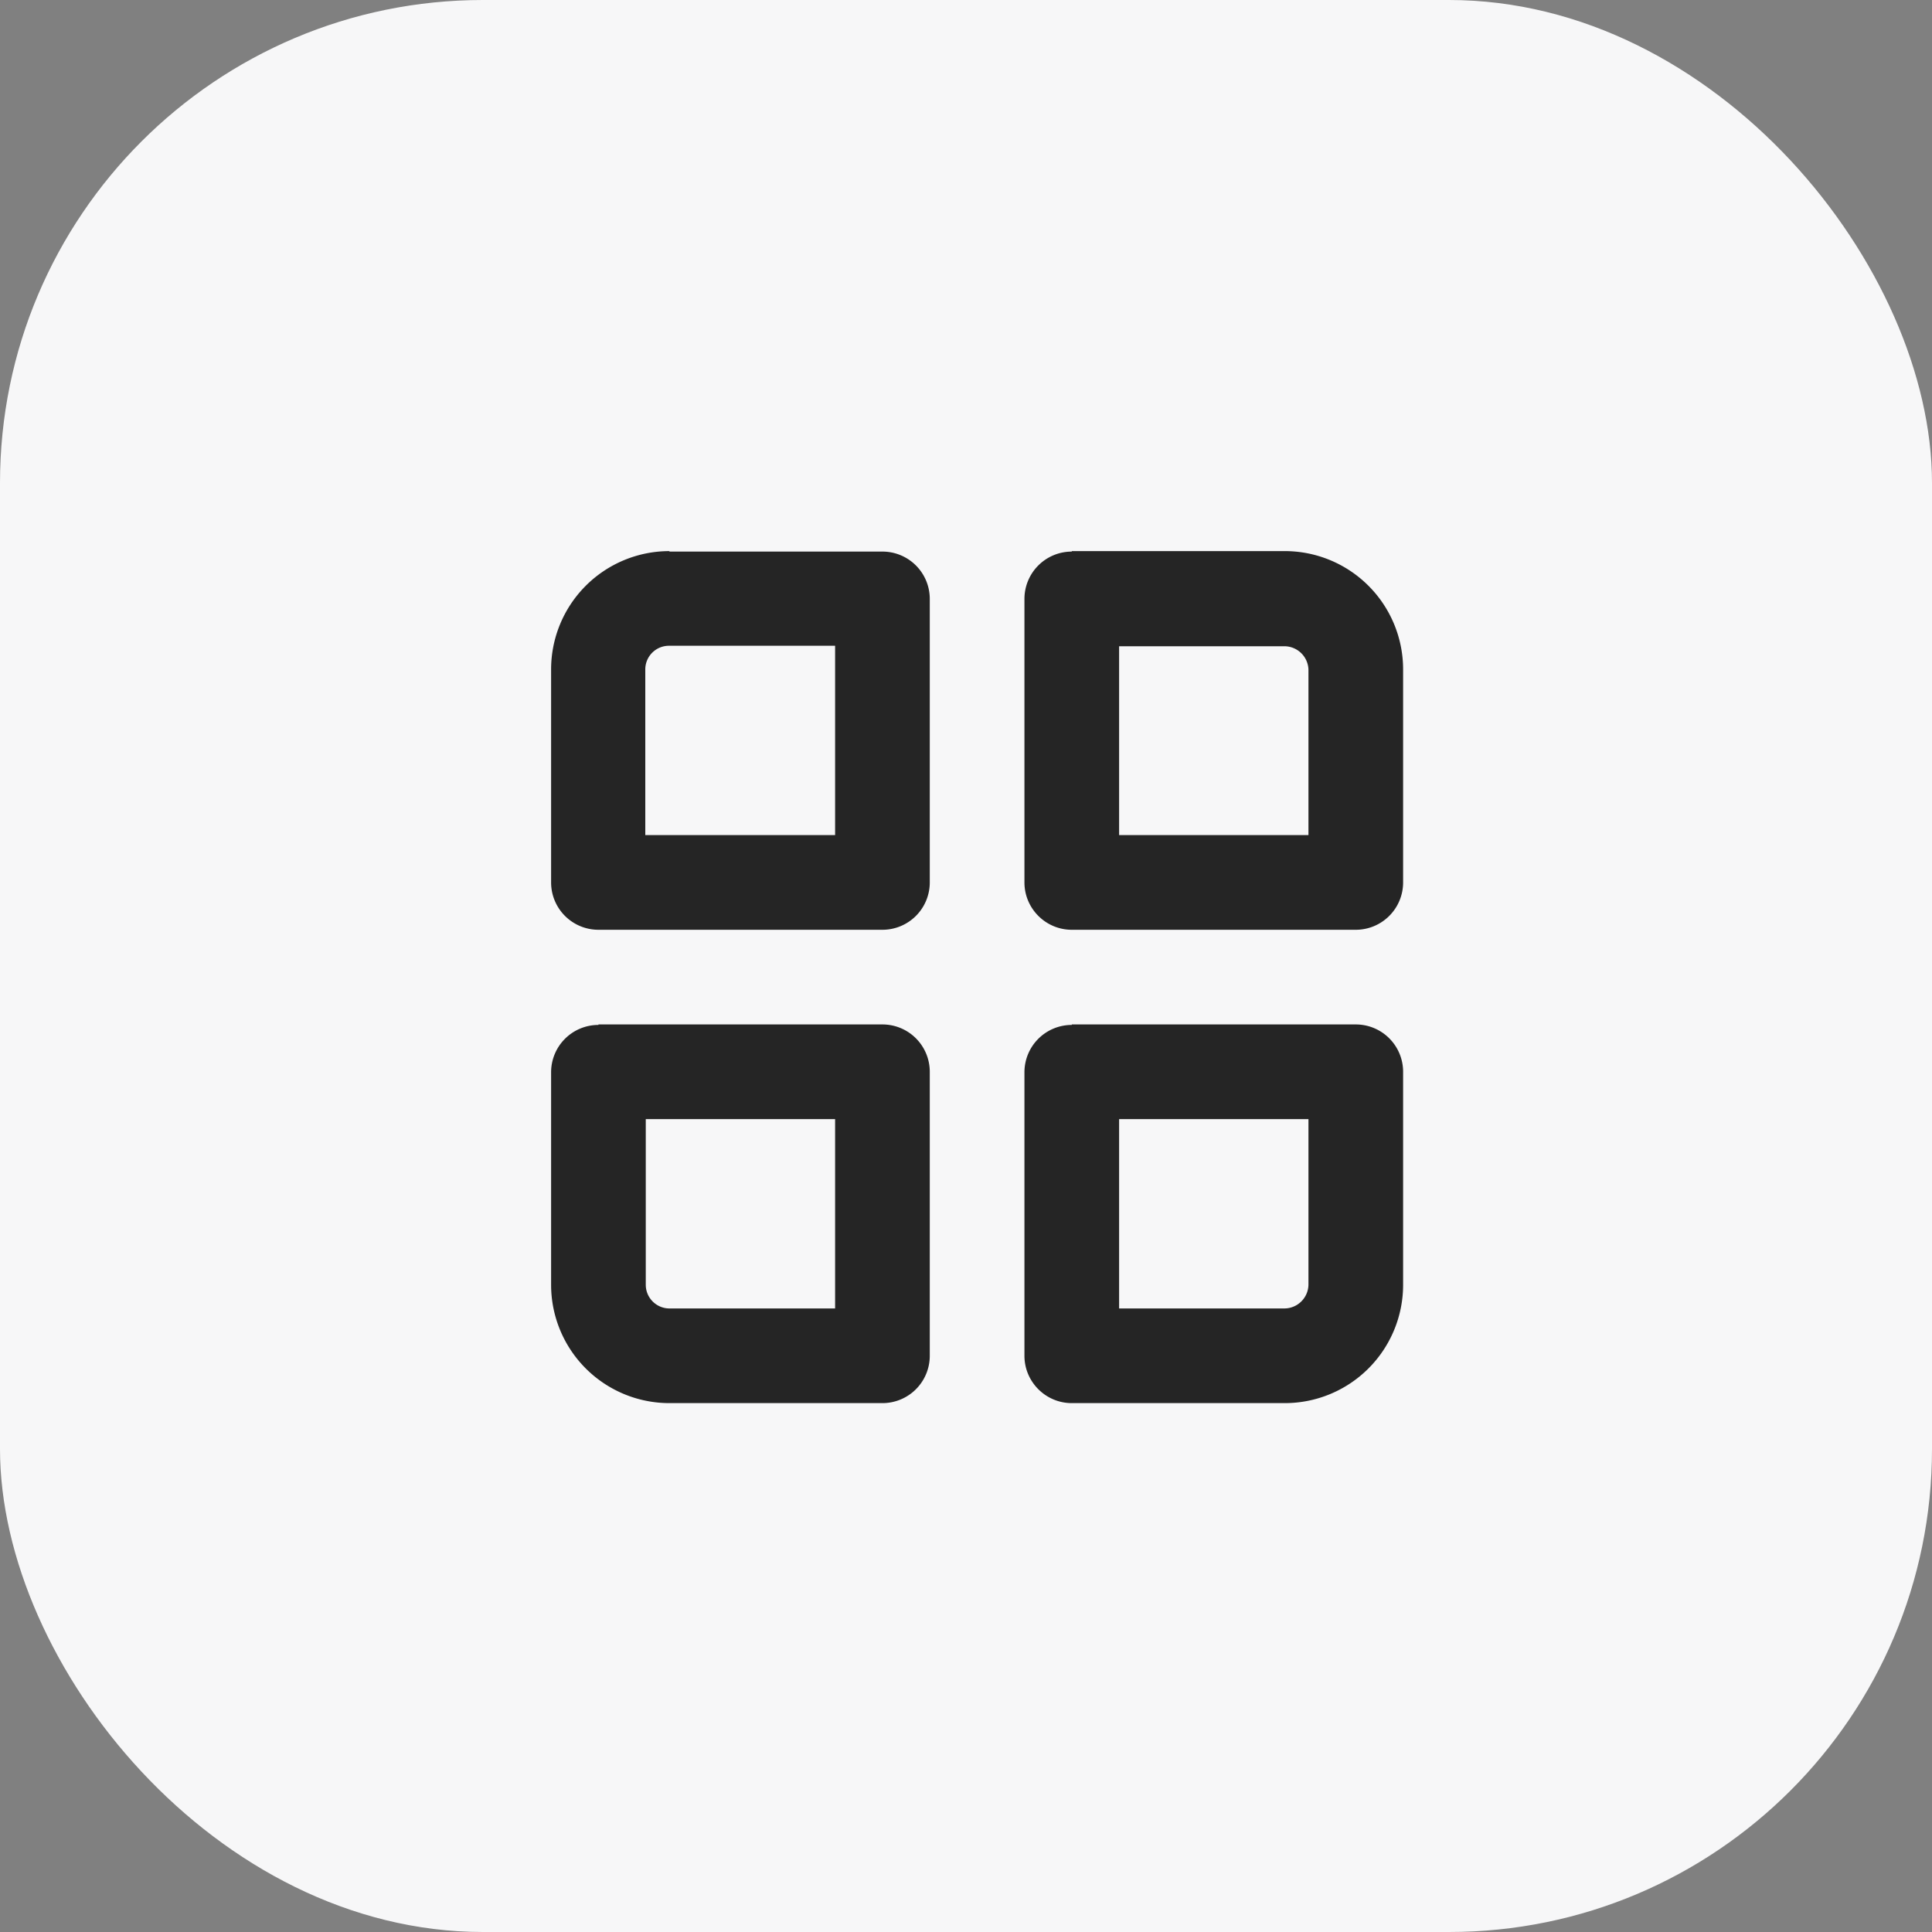 <svg xmlns="http://www.w3.org/2000/svg" width="40" height="40" fill="none"><rect width="100%" height="100%" fill="#808080" stroke="none"/><rect width="40" height="40" fill="#F7F7F8" rx="10"/><path fill="#000" fill-opacity=".85" fill-rule="evenodd" d="M13.86 11.42h4.4a.98.98 0 01.99.97v5.88a.98.98 0 01-.98.98h-5.88a.98.98 0 01-.98-.98v-4.4a2.45 2.45 0 012.45-2.46zm-1.47 9.8a.98.98 0 00-.98.98v4.4a2.45 2.45 0 002.45 2.45h4.4a.98.98 0 00.99-.98v-5.88a.98.98 0 00-.98-.98h-5.88zm9.8 0a.98.98 0 00-.98.98v5.87c0 .54.44.98.98.98h4.4a2.45 2.45 0 002.46-2.45v-4.41a.98.98 0 00-.98-.98h-5.88zm0-9.8a.98.98 0 00-.98.98v5.87c0 .54.44.98.98.98h5.88a.98.98 0 00.98-.98v-4.4a2.45 2.45 0 00-2.46-2.46h-4.4zM13.37 26.6c0 .27.22.49.49.49h3.43v-3.92h-3.92v3.43zm13.23.49h-3.43v-3.92h3.92v3.43a.5.5 0 01-.5.49zm-9.31-9.8v-3.92h-3.43a.49.49 0 00-.5.5v3.42h3.93zm9.8 0h-3.92v-3.91h3.43a.5.5 0 01.49.48v3.43z" clip-rule="evenodd"/></svg>